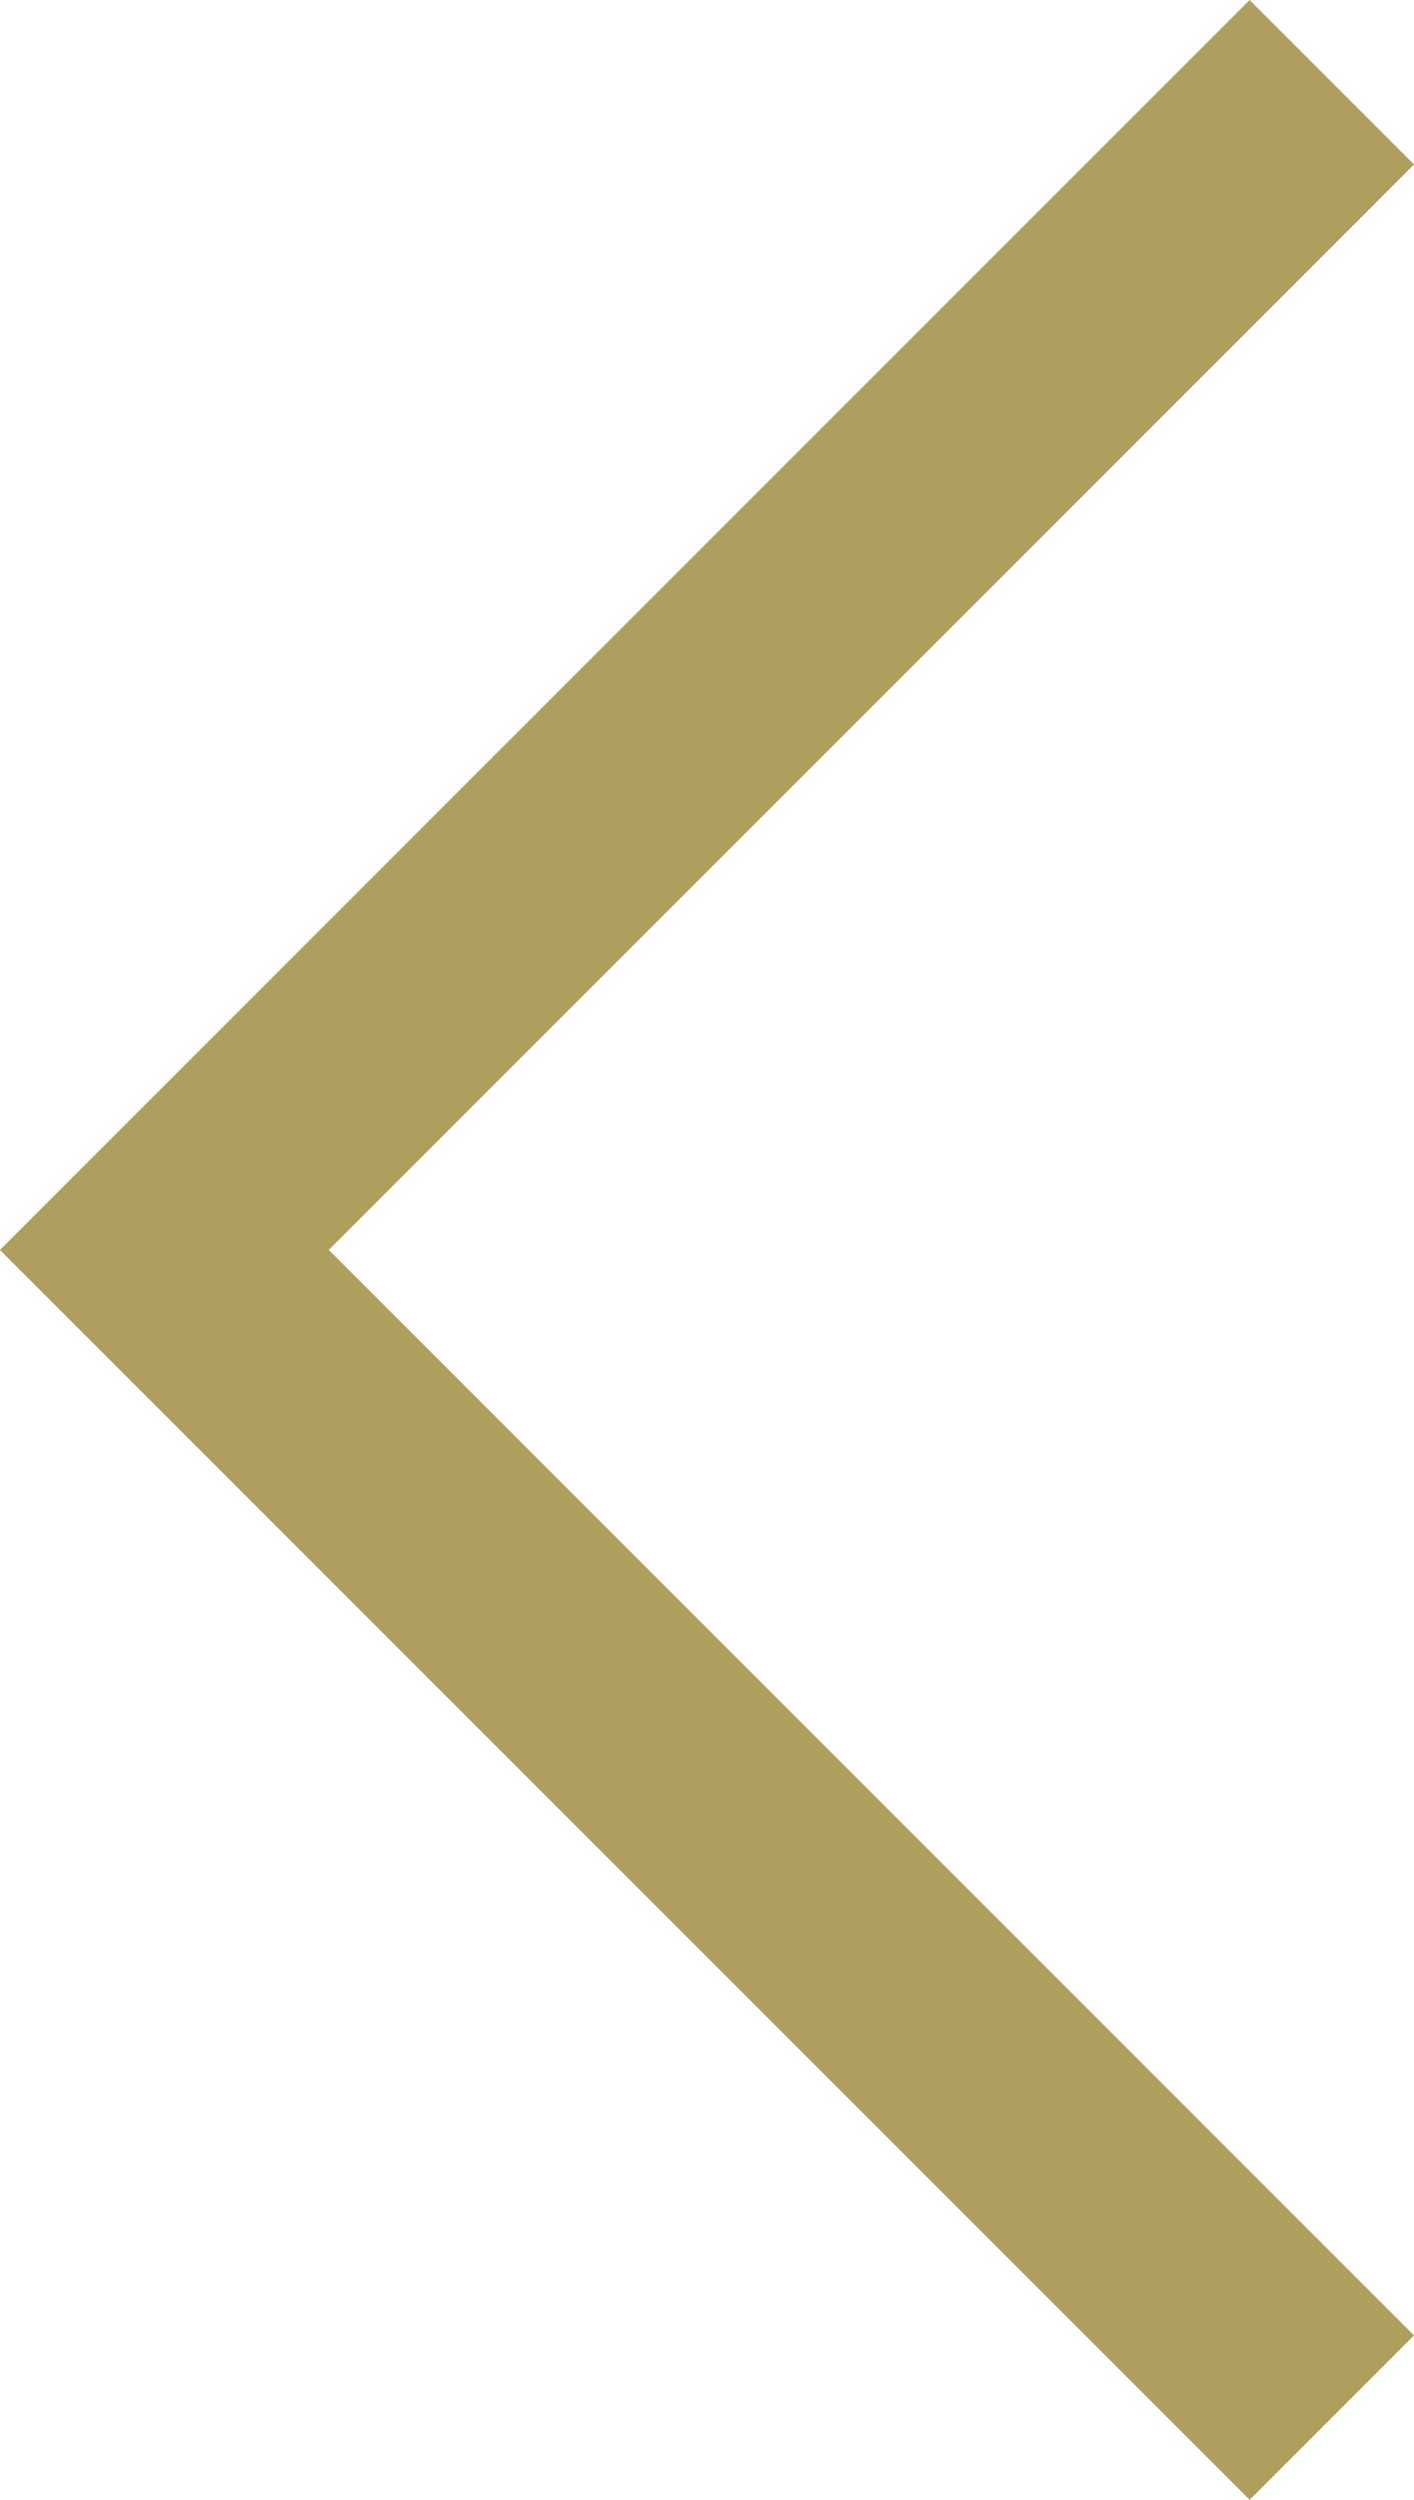 <svg xmlns="http://www.w3.org/2000/svg" width="20.799" height="36.762" viewBox="0 0 20.799 36.762">
  <path id="パス_28" data-name="パス 28" d="M2.418,0,0,2.418,15.963,18.381,0,34.343l2.418,2.418L20.8,18.381Z" transform="translate(20.799 36.762) rotate(180)" fill="#af9f5e"/>
</svg>
